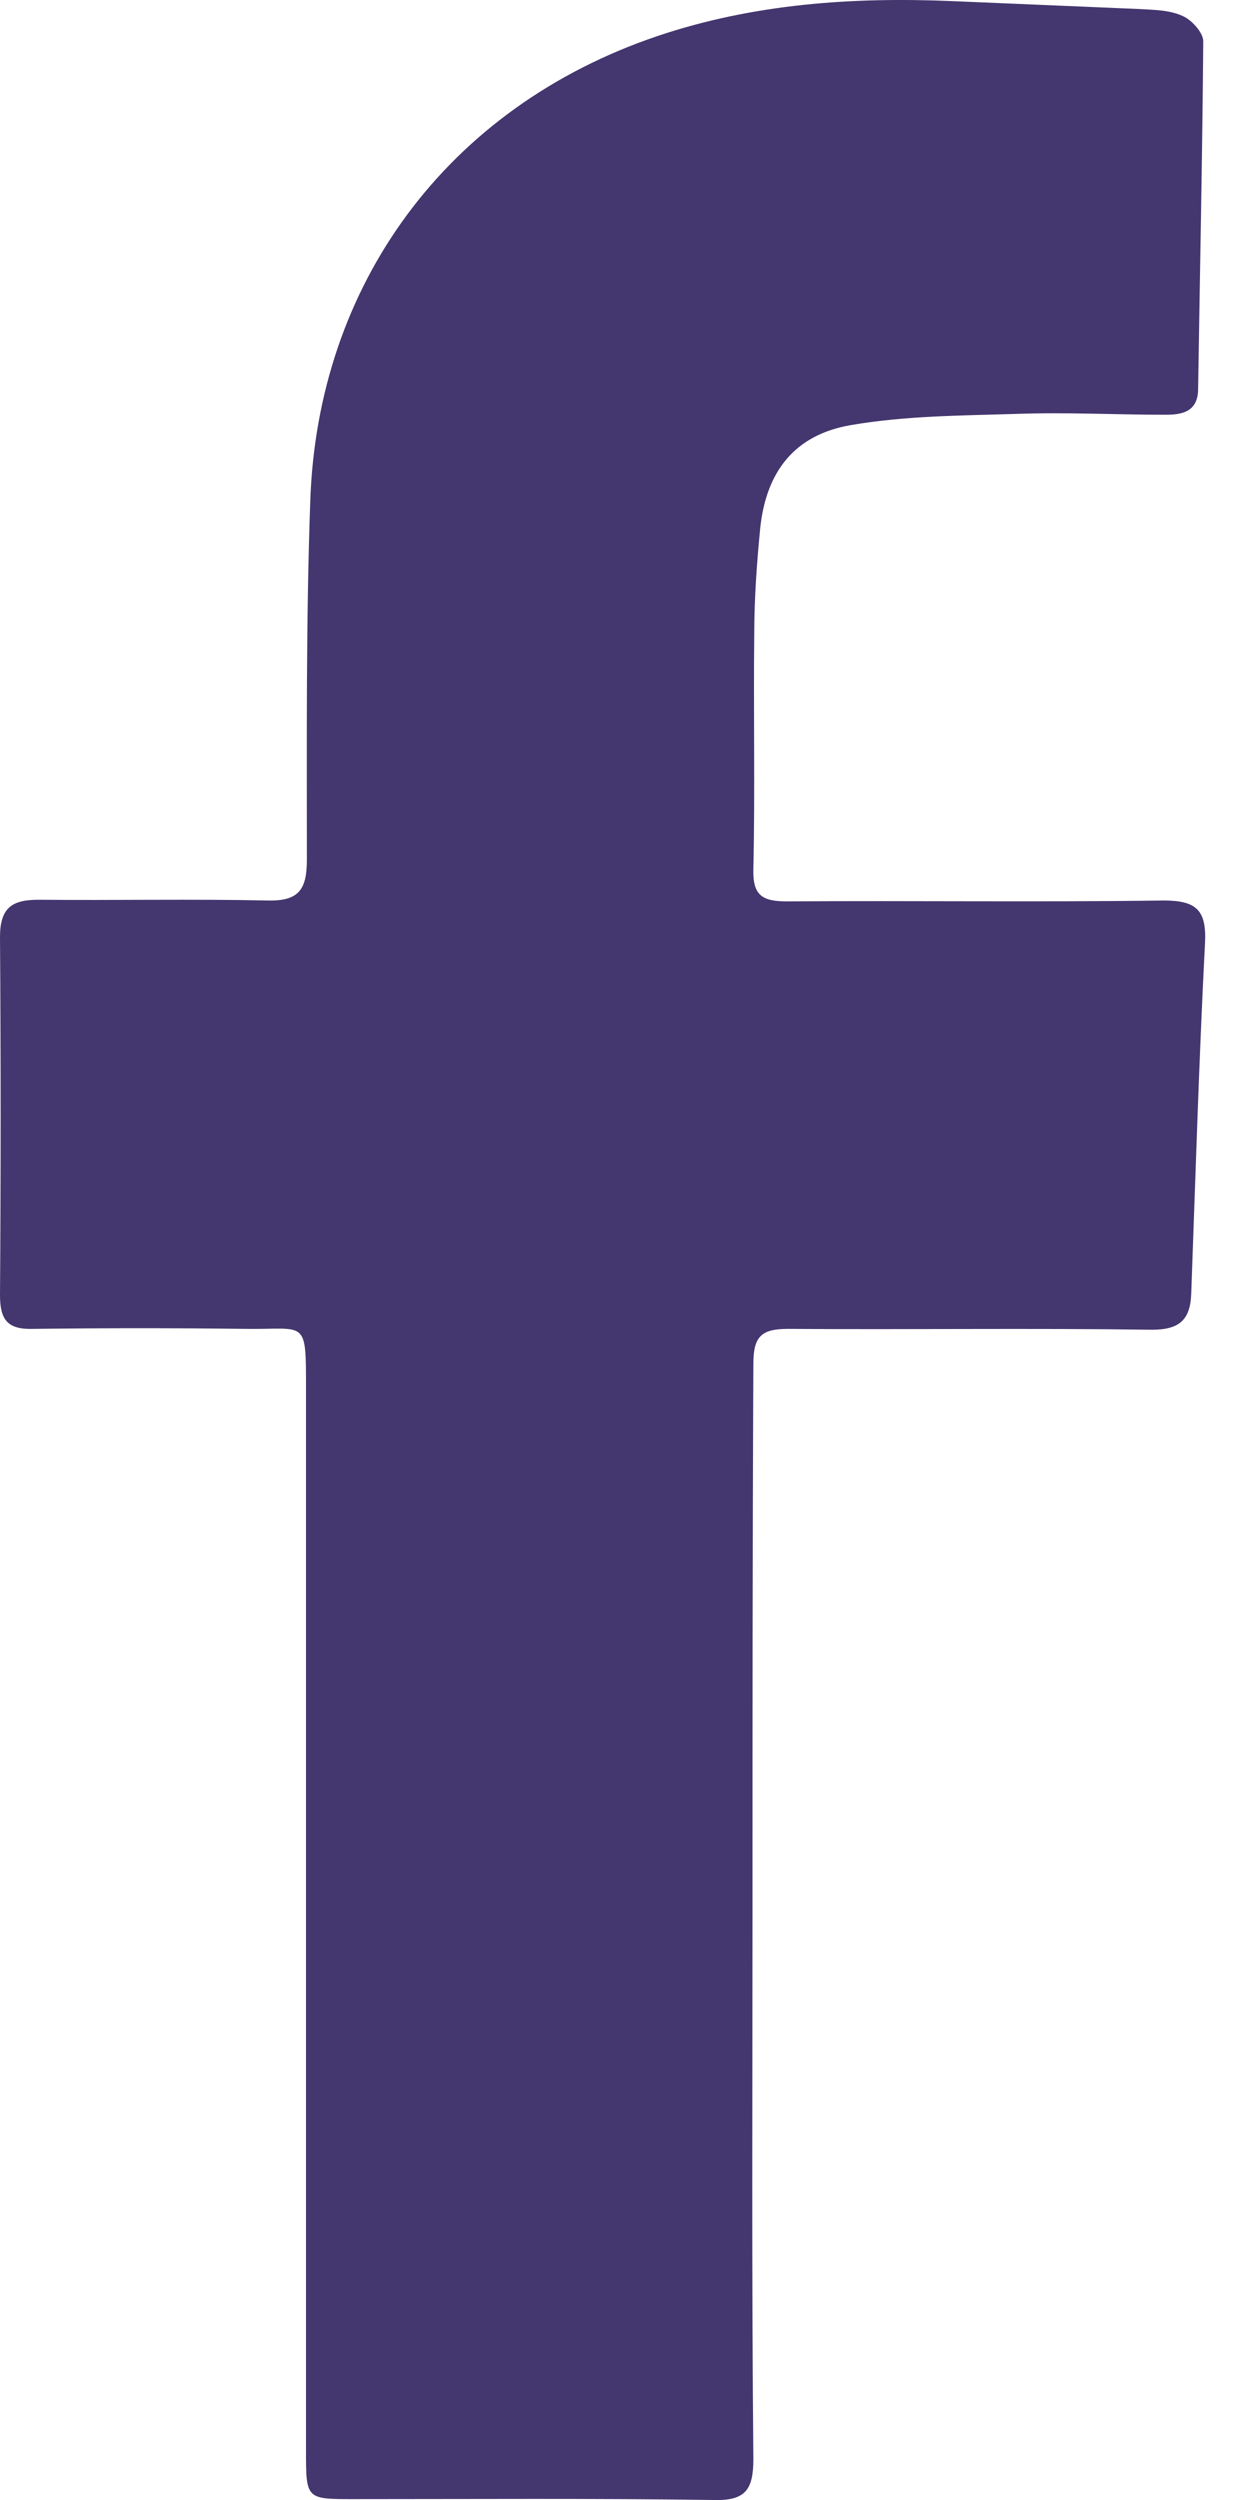 <?xml version="1.0" encoding="UTF-8"?>
<svg width="10px" height="20px" viewBox="0 0 10 20" version="1.1" xmlns="http://www.w3.org/2000/svg" xmlns:xlink="http://www.w3.org/1999/xlink">
    <!-- Generator: Sketch 43.1 (39012) - http://www.bohemiancoding.com/sketch -->
    <title>Fill 5</title>
    <desc>Created with Sketch.</desc>
    <defs></defs>
    <g id="Symbols" stroke="none" stroke-width="1" fill="none" fill-rule="evenodd">
        <g id="contact" transform="translate(-685, -227)" fill="#44366F">
            <g id="Fill-5">
                <path d="M691.02,242.305 C691.02,243.761 691.013,245.217 691.027,246.672 C691.027,246.916 690.965,247.007 690.71,247 C689.751,246.986 688.786,246.993 687.827,246.993 C687.448,246.993 687.448,246.993 687.448,246.603 L687.448,238.126 C687.448,237.541 687.455,237.638 686.965,237.631 C686.4,237.624 685.834,237.624 685.269,237.631 C685.062,237.638 685,237.562 685,237.36 C685.007,236.405 685.007,235.451 685,234.497 C685,234.26 685.097,234.198 685.31,234.198 C685.917,234.204 686.531,234.191 687.138,234.204 C687.393,234.211 687.455,234.114 687.455,233.877 C687.455,232.923 687.448,231.969 687.482,231.014 C687.538,229.28 688.572,227.859 690.261,227.288 C691.027,227.03 691.82,226.975 692.62,227.009 C693.116,227.03 693.613,227.051 694.109,227.072 C694.226,227.079 694.357,227.079 694.461,227.128 C694.53,227.156 694.626,227.26 694.626,227.33 C694.619,228.256 694.599,229.183 694.585,230.109 C694.585,230.297 694.454,230.318 694.323,230.318 C693.93,230.318 693.53,230.297 693.137,230.311 C692.695,230.325 692.247,230.325 691.806,230.401 C691.358,230.478 691.13,230.771 691.082,231.223 C691.054,231.509 691.034,231.794 691.034,232.073 C691.027,232.7 691.041,233.32 691.027,233.947 C691.02,234.163 691.096,234.211 691.296,234.211 C692.302,234.204 693.302,234.218 694.309,234.204 C694.571,234.204 694.654,234.281 694.64,234.546 C694.592,235.479 694.564,236.412 694.53,237.346 C694.523,237.562 694.433,237.638 694.213,237.638 C693.24,237.624 692.275,237.638 691.303,237.631 C691.089,237.631 691.027,237.694 691.027,237.91 C691.02,239.373 691.02,240.835 691.02,242.305"></path>
            </g>
        </g>
    </g>
</svg>